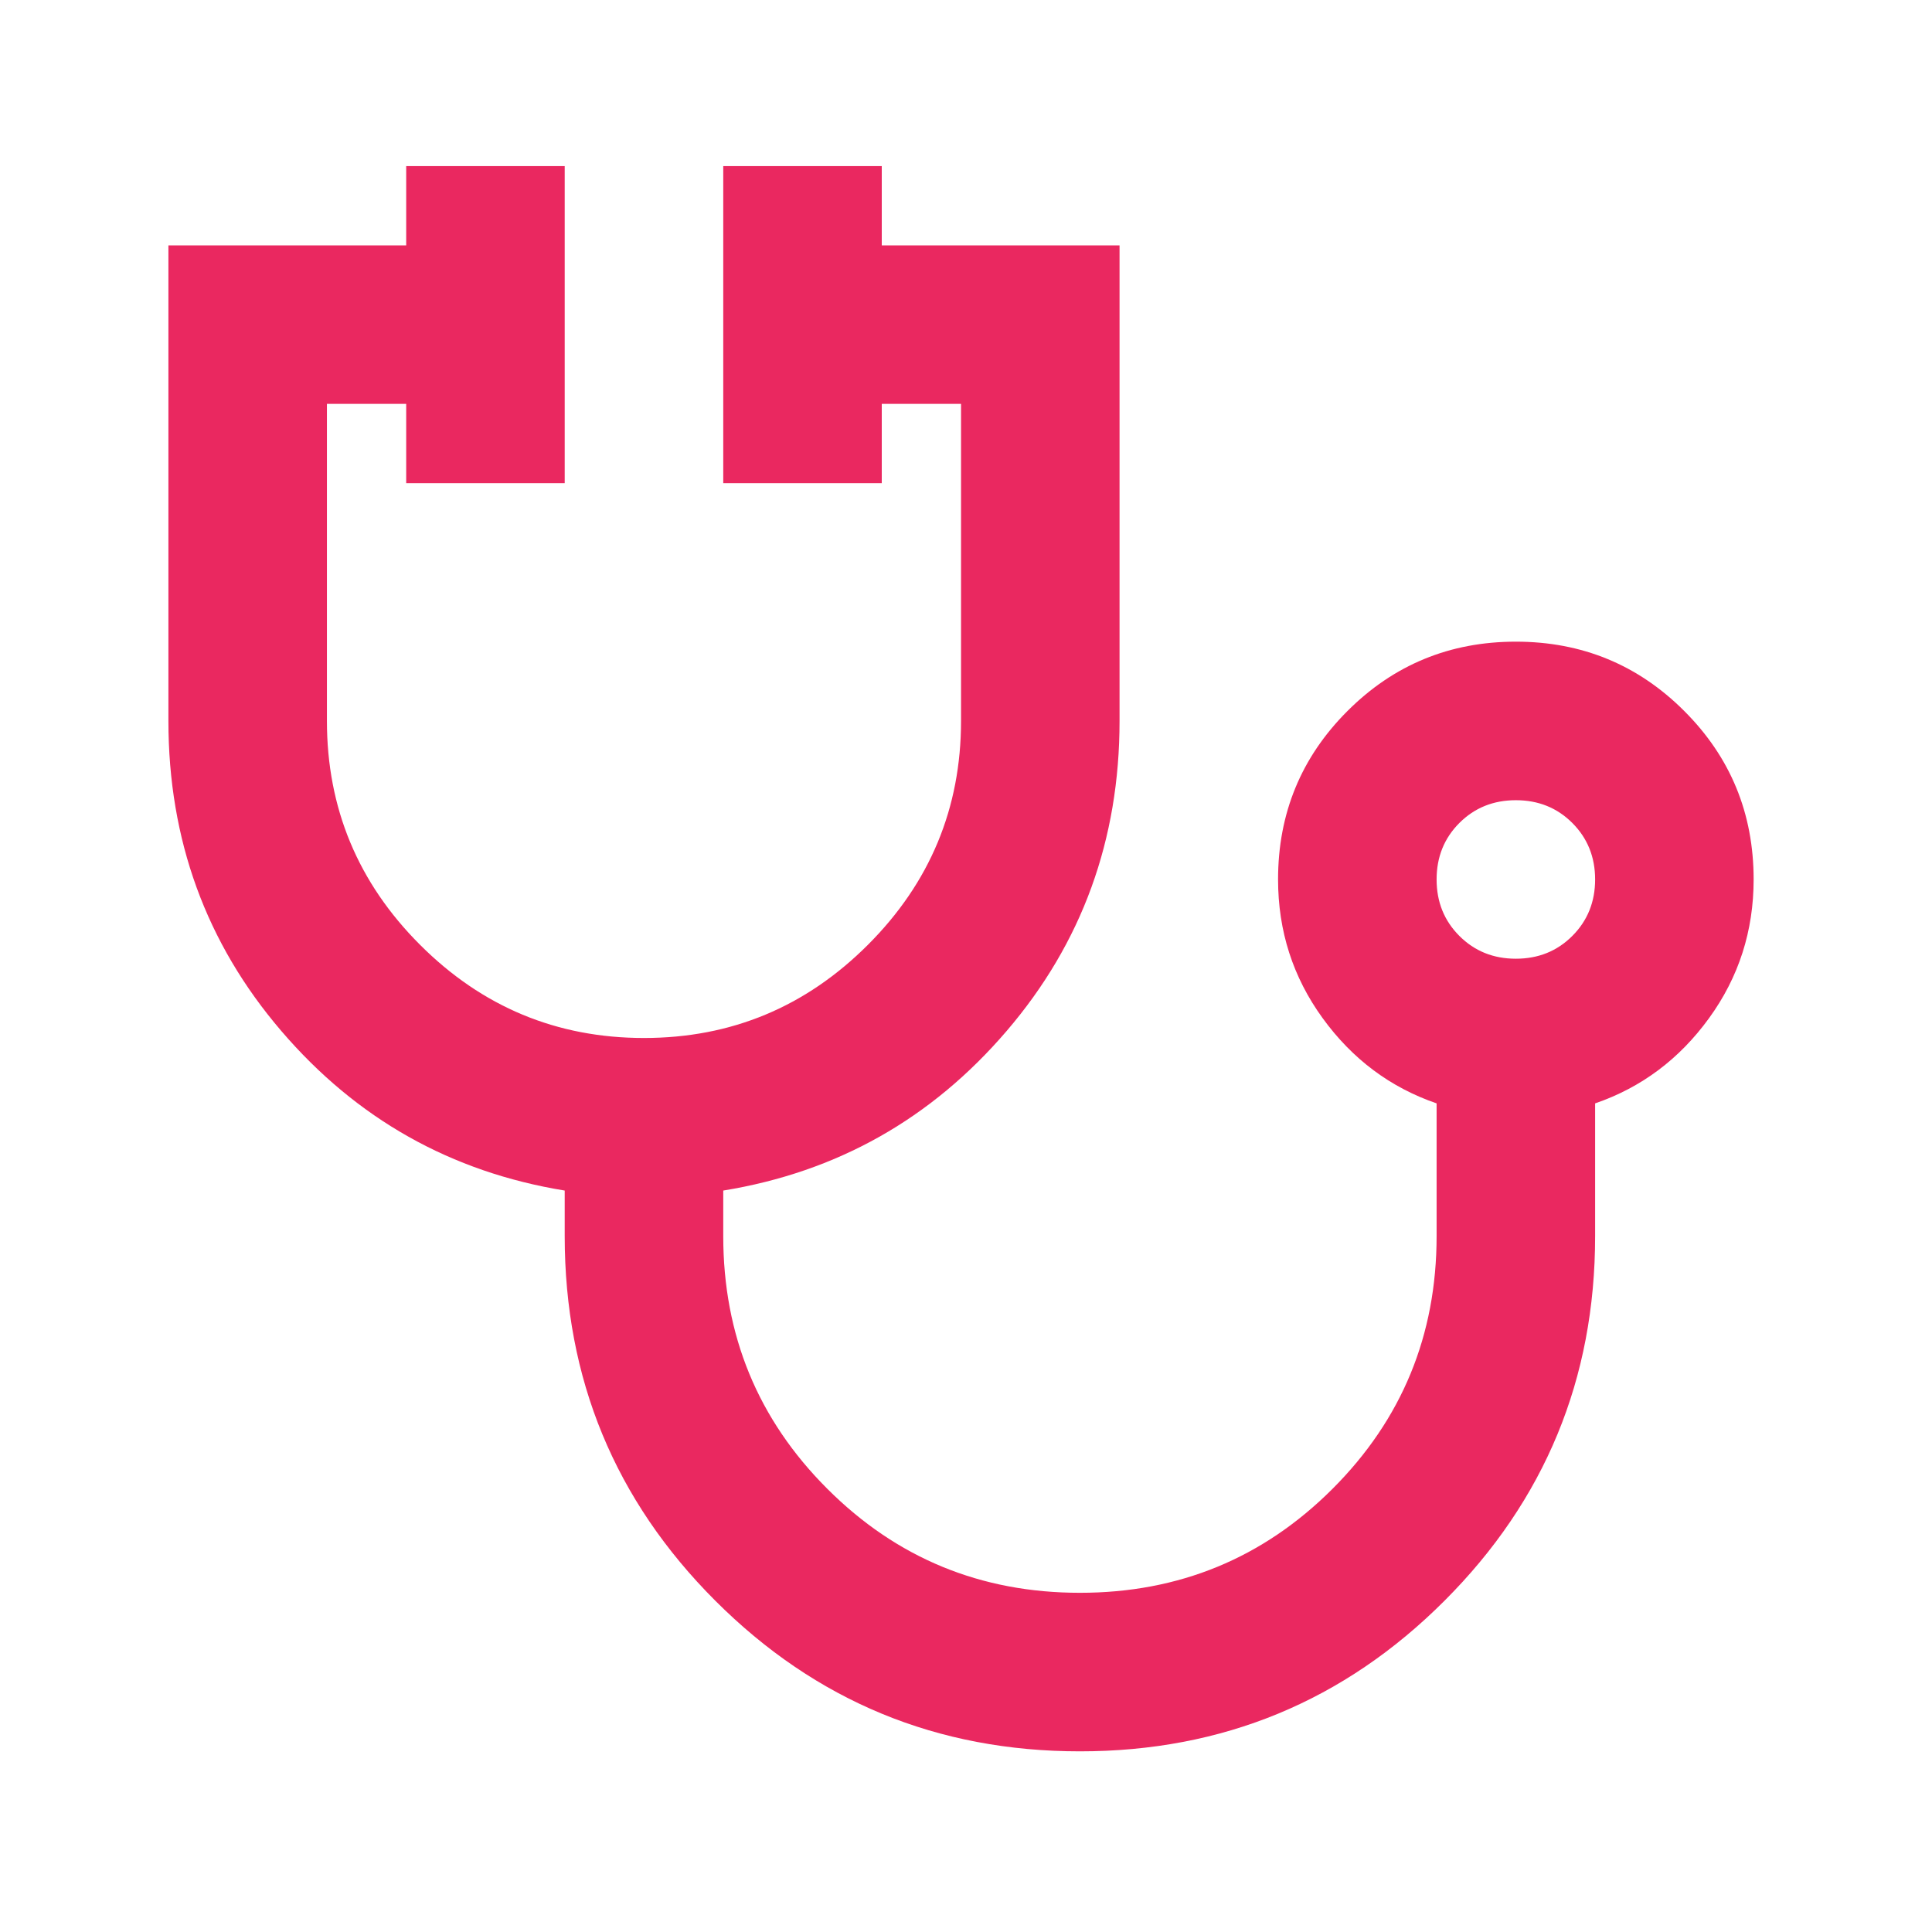 <svg width="65" height="65" viewBox="0 0 65 65" fill="none" xmlns="http://www.w3.org/2000/svg">
<path d="M36.333 58.922C31.533 58.922 27.444 57.233 24.066 53.855C20.688 50.477 18.999 46.388 18.999 41.588V40.055C15.177 39.433 11.999 37.644 9.466 34.688C6.933 31.733 5.666 28.255 5.666 24.255V8.255H13.666V5.588H18.999V16.255H13.666V13.588H10.999V24.255C10.999 27.188 12.044 29.7 14.133 31.788C16.222 33.877 18.733 34.922 21.666 34.922C24.599 34.922 27.11 33.877 29.199 31.788C31.288 29.7 32.333 27.188 32.333 24.255V13.588H29.666V16.255H24.333V5.588H29.666V8.255H37.666V24.255C37.666 28.255 36.399 31.733 33.866 34.688C31.333 37.644 28.155 39.433 24.333 40.055V41.588C24.333 44.922 25.499 47.755 27.833 50.088C30.166 52.422 32.999 53.588 36.333 53.588C39.666 53.588 42.499 52.422 44.833 50.088C47.166 47.755 48.333 44.922 48.333 41.588V37.122C46.777 36.588 45.499 35.633 44.499 34.255C43.499 32.877 42.999 31.322 42.999 29.588C42.999 27.366 43.777 25.477 45.333 23.922C46.888 22.366 48.777 21.588 50.999 21.588C53.222 21.588 55.111 22.366 56.666 23.922C58.222 25.477 58.999 27.366 58.999 29.588C58.999 31.322 58.499 32.877 57.499 34.255C56.499 35.633 55.222 36.588 53.666 37.122V41.588C53.666 46.388 51.977 50.477 48.599 53.855C45.222 57.233 41.133 58.922 36.333 58.922ZM50.999 32.255C51.755 32.255 52.388 32 52.899 31.488C53.41 30.977 53.666 30.344 53.666 29.588C53.666 28.833 53.41 28.2 52.899 27.688C52.388 27.177 51.755 26.922 50.999 26.922C50.244 26.922 49.611 27.177 49.099 27.688C48.588 28.2 48.333 28.833 48.333 29.588C48.333 30.344 48.588 30.977 49.099 31.488C49.611 32 50.244 32.255 50.999 32.255Z" fill="#EA2860"/>
</svg>
